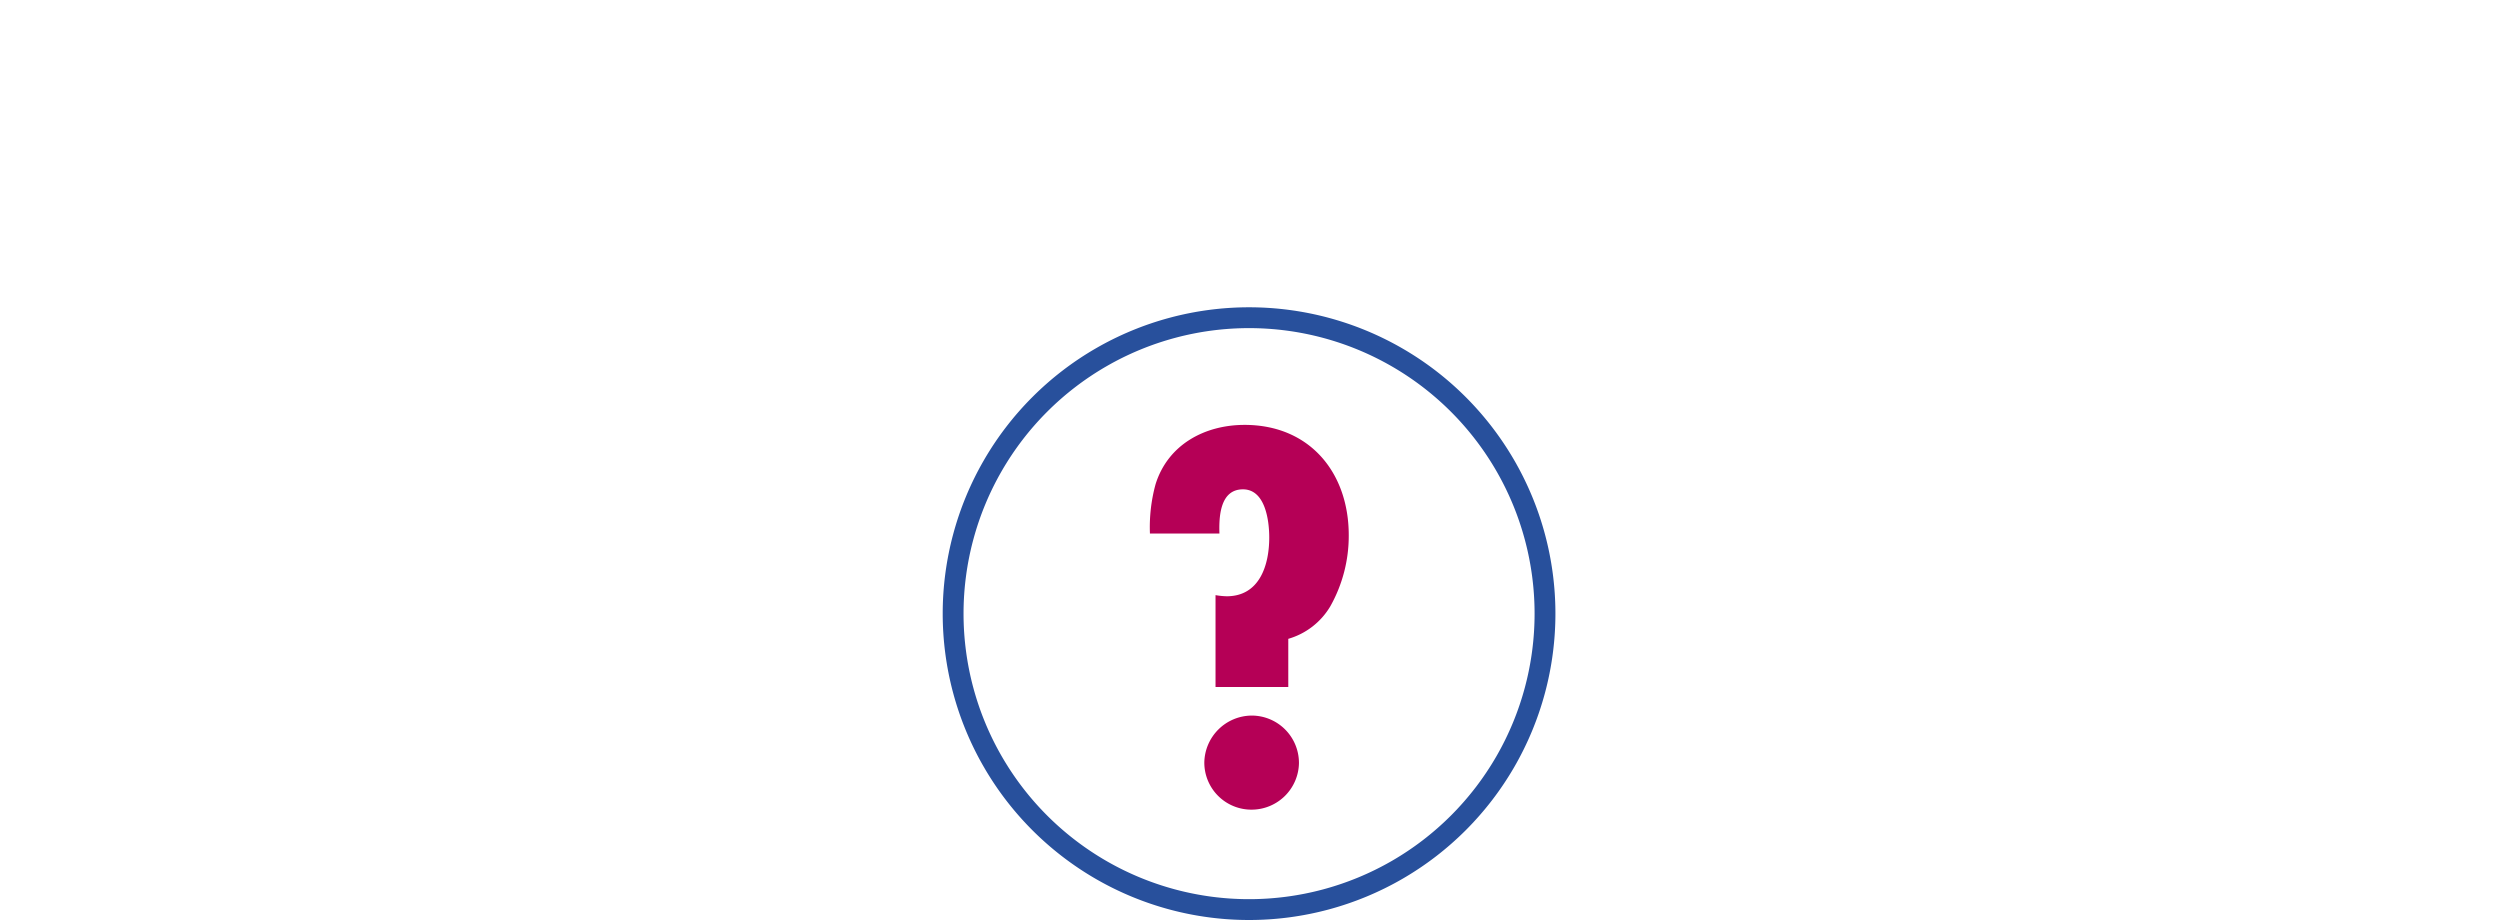 <?xml version="1.0" encoding="UTF-8"?>
<svg xmlns="http://www.w3.org/2000/svg" width="480" height="176.64" viewBox="0 0 480 176.64">
  <g id="Group_1761" data-name="Group 1761" transform="translate(-6618 -7531)">
    <rect id="Rectangle_2049" data-name="Rectangle 2049" width="480" height="175" transform="translate(6618 7531)" fill="none"></rect>
    <g id="Group_1756" data-name="Group 1756" transform="translate(-169.898 -181.856)">
      <path id="path1" d="M0,0A56.819,56.819,0,0,0-56.82-56.82,56.819,56.819,0,0,0-113.64,0,56.819,56.819,0,0,0-56.82,56.82,56.819,56.819,0,0,0,0,0Z" transform="translate(7084.538 7830.676)" fill="none" stroke="#28509c" stroke-miterlimit="10" stroke-width="4"></path>
      <path id="path3" d="M16.562-51.829c-.109-3.219.109-8.484,4.516-8.484,4.3,0,5.047,6.016,5.047,9.25,0,5.266-1.828,11.281-8.172,11.281A14.2,14.2,0,0,1,15.812-40V-22.36H29.781v-9.25a13.847,13.847,0,0,0,8.062-6.234A27.6,27.6,0,0,0,41.39-51.5c0-12.047-7.516-21.187-20-21.187-7.625,0-14.719,3.766-17.094,11.406a31.134,31.134,0,0,0-1.078,9.453ZM31.828-7.845A9.086,9.086,0,0,0,22.8-16.876a9.171,9.171,0,0,0-9.141,9.031A9.04,9.04,0,0,0,22.8,1.187a9.1,9.1,0,0,0,9.031-9.031Zm0,0" transform="translate(7005.468 7867.122)" fill="#b50056"></path>
    </g>
  </g>
</svg>
